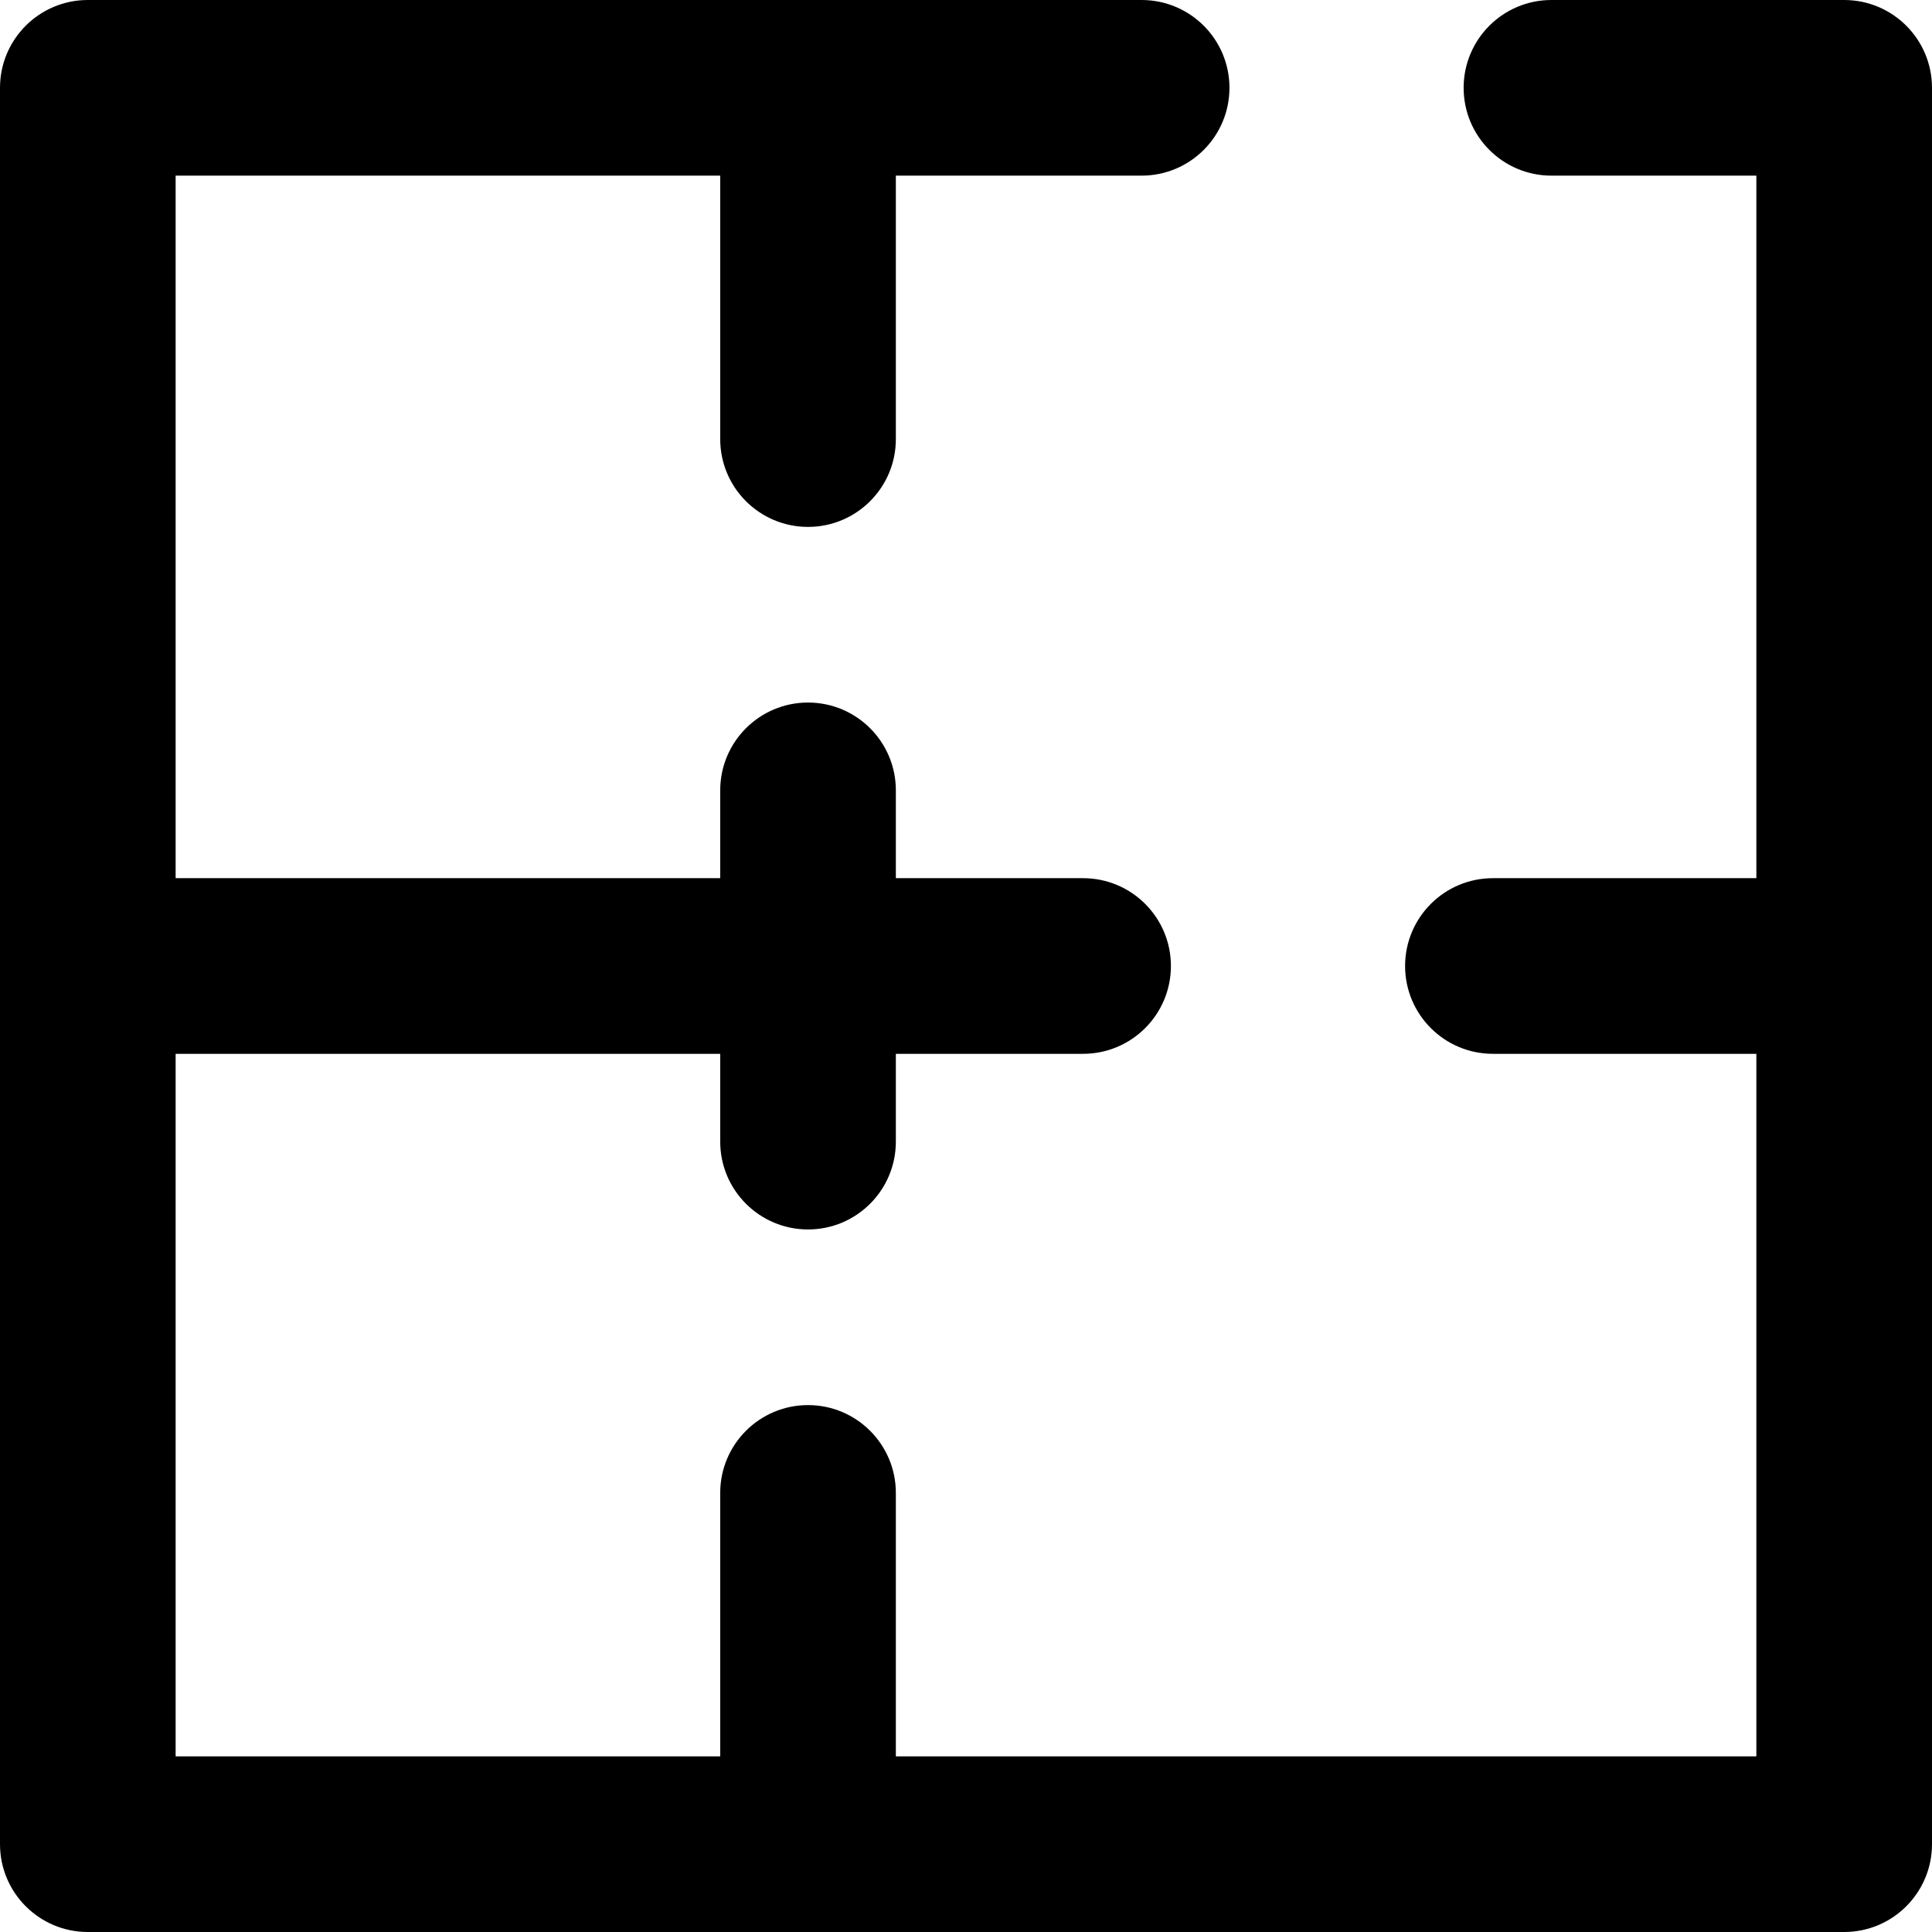 <?xml version="1.0" encoding="iso-8859-1"?>
<!-- Uploaded to: SVG Repo, www.svgrepo.com, Generator: SVG Repo Mixer Tools -->
<svg fill="#000000" height="800px" width="800px" version="1.1" id="Layer_1" xmlns="http://www.w3.org/2000/svg" xmlns:xlink="http://www.w3.org/1999/xlink" 
	 viewBox="0 0 512 512" xml:space="preserve">
<g>
	<g>
		<path d="M488.727,0h-77.576c-12.853,0-23.273,10.42-23.273,23.273c0,12.853,10.42,23.273,23.273,23.273h54.303v186.182h-69.818
			c-12.853,0-23.273,10.42-23.273,23.273c0,12.853,10.42,23.273,23.273,23.273h69.818v186.182H237.41v-69.818
			c0-12.853-10.42-23.273-23.273-23.273c-12.853,0-23.273,10.42-23.273,23.273v69.818H46.545V279.273h144.319v23.273
			c0,12.853,10.42,23.273,23.273,23.273s23.273-10.42,23.273-23.273v-23.273h49.621c12.853,0,23.273-10.42,23.273-23.273
			c0-12.853-10.42-23.273-23.273-23.273H237.41v-23.273c0-12.853-10.42-23.273-23.273-23.273c-12.853,0-23.273,10.42-23.273,23.273
			v23.273H46.545V46.545h144.319v69.818c0,12.853,10.42,23.273,23.273,23.273s23.273-10.42,23.273-23.273V46.545h65.136
			c12.853,0,23.273-10.42,23.273-23.273C325.818,10.42,315.398,0,302.545,0H23.273C10.42,0,0,10.42,0,23.273v465.455
			C0,501.58,10.42,512,23.273,512h465.455C501.58,512,512,501.58,512,488.727V23.273C512,10.42,501.58,0,488.727,0z"/>
	</g>
</g>
</svg>